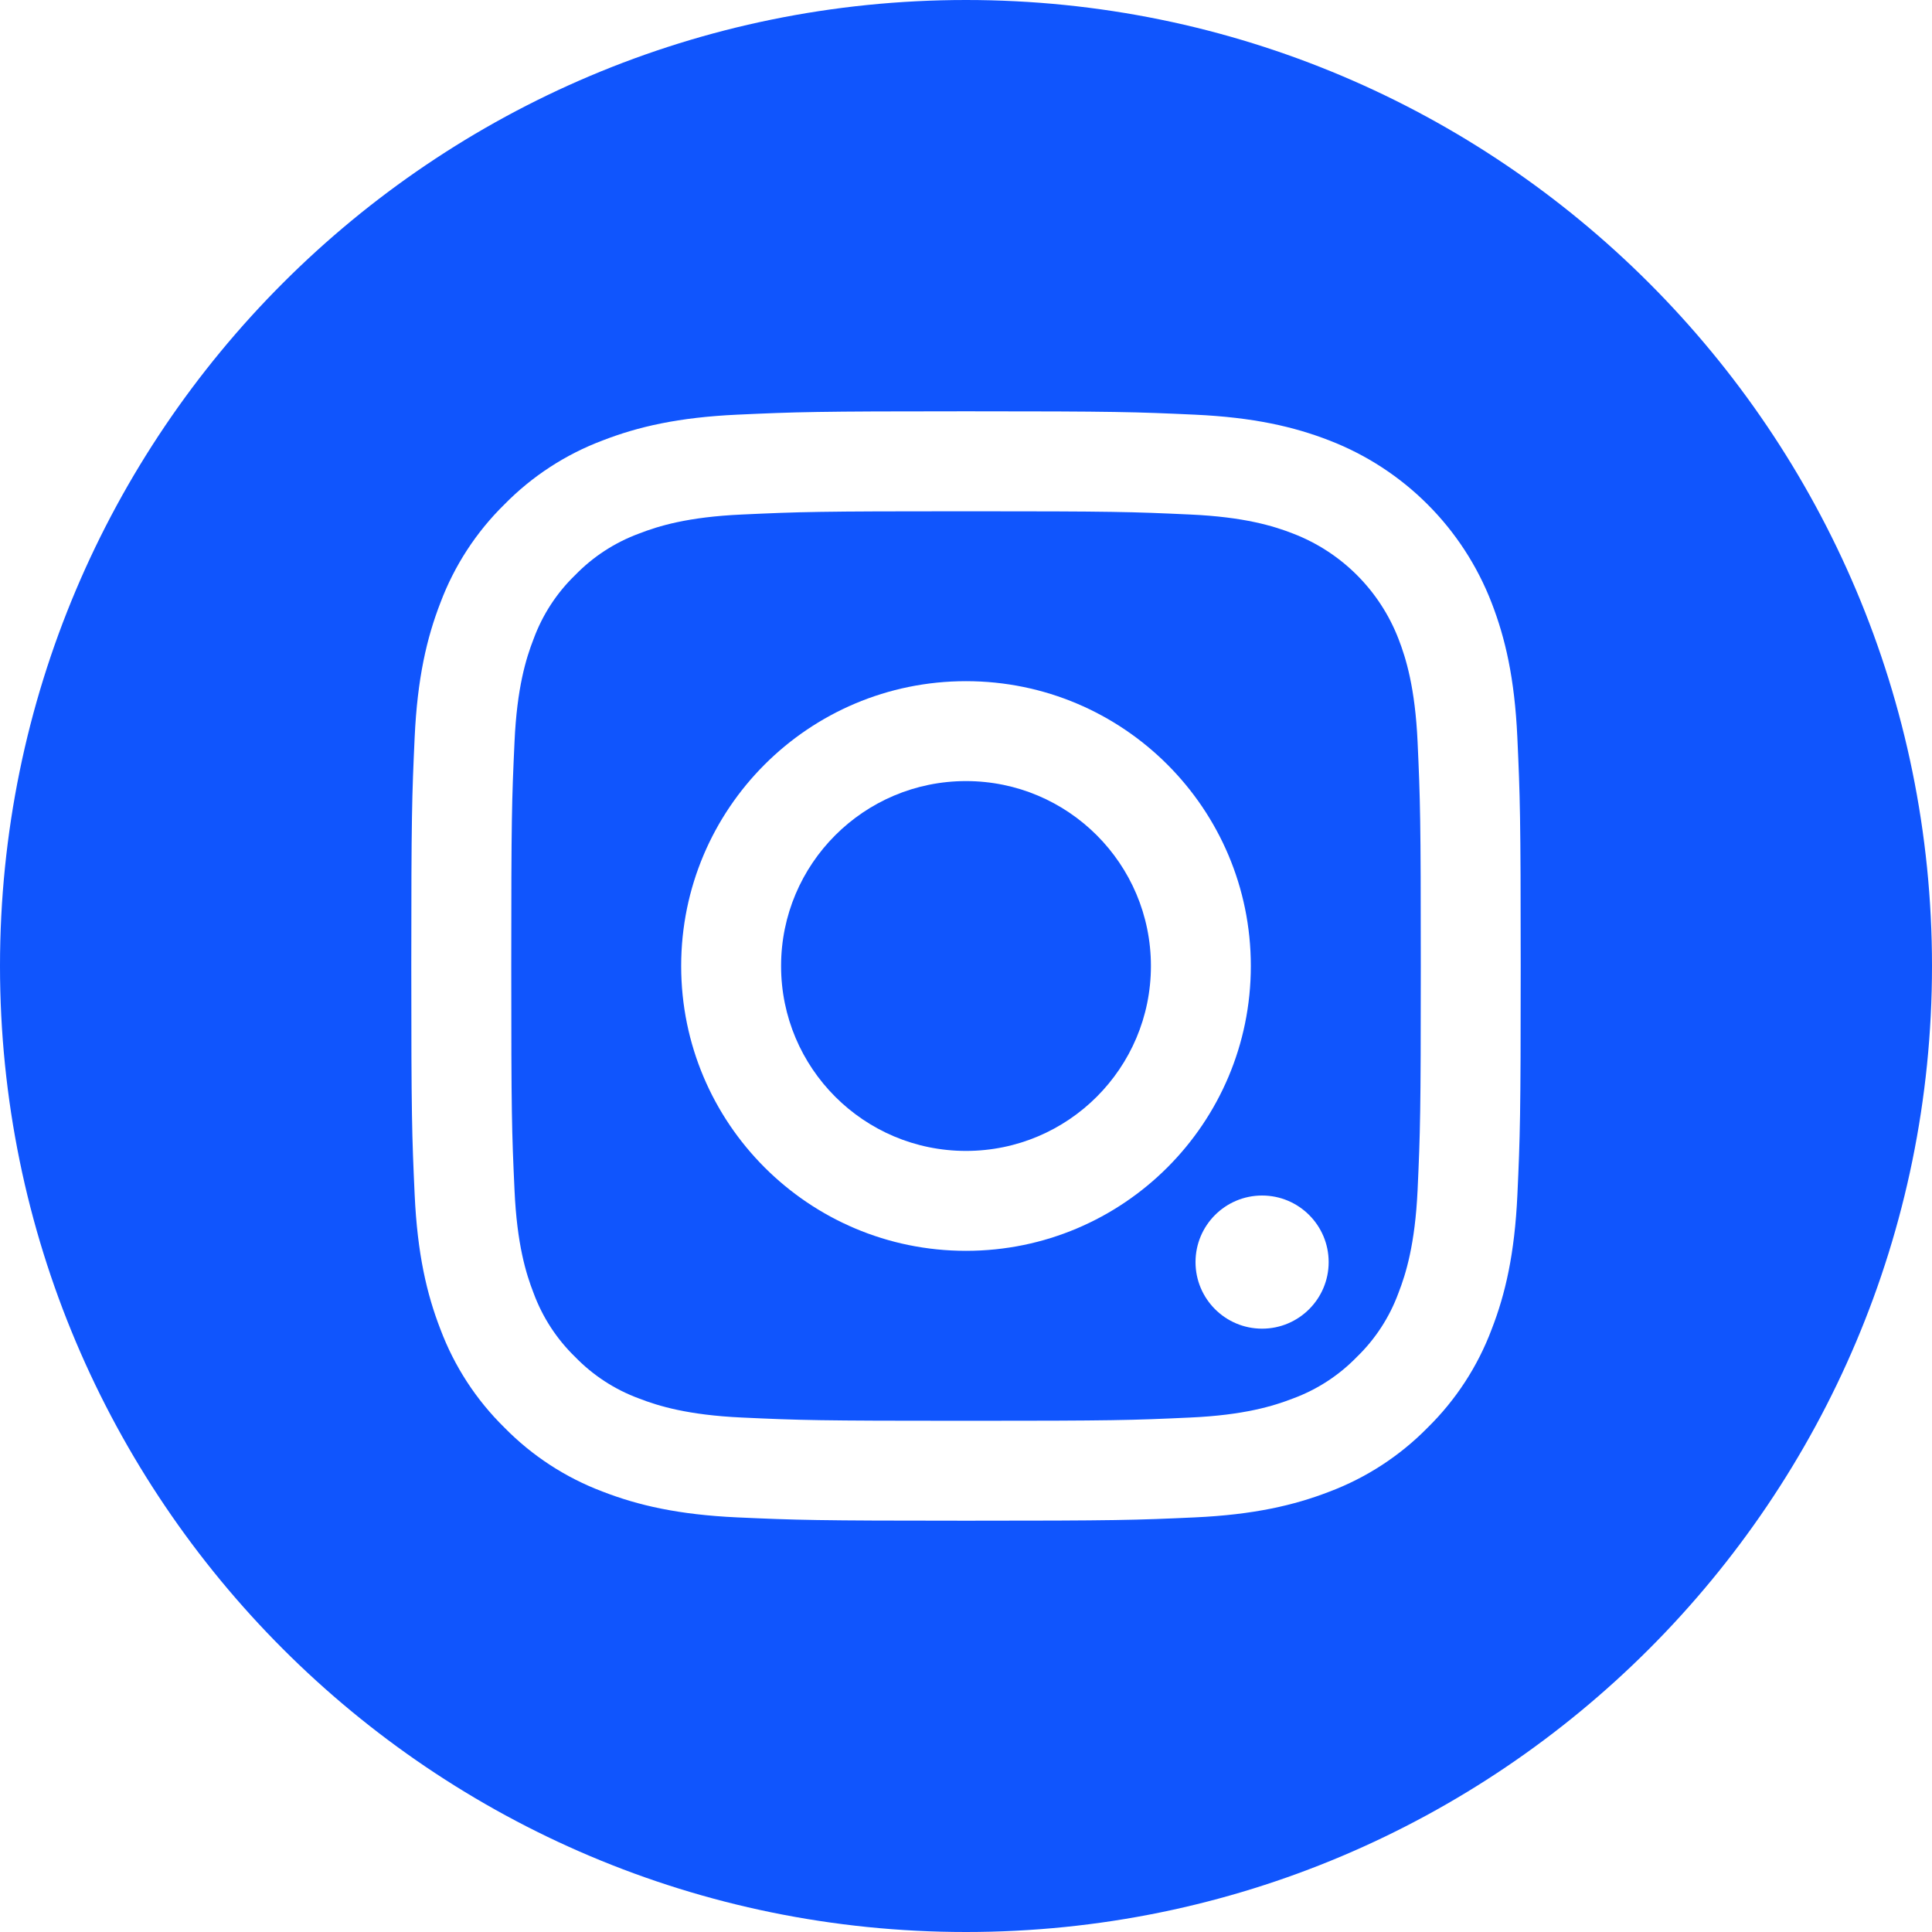 <svg width="35" height="35" viewBox="0 0 35 35" fill="none" xmlns="http://www.w3.org/2000/svg">
<path d="M20.85 17.5C20.85 15.65 19.35 14.15 17.5 14.15C15.65 14.15 14.15 15.65 14.15 17.5C14.15 19.35 15.65 20.85 17.5 20.85C19.35 20.85 20.85 19.35 20.85 17.5Z" fill="#1055FD"/>
<path d="M25.333 23.427C25.172 23.863 24.916 24.258 24.581 24.582C24.257 24.916 23.862 25.173 23.426 25.334C23.072 25.471 22.54 25.636 21.561 25.68C20.501 25.729 20.183 25.739 17.5 25.739C14.817 25.739 14.499 25.729 13.44 25.68C12.46 25.635 11.927 25.471 11.574 25.334C11.137 25.173 10.743 24.916 10.419 24.582C10.085 24.258 9.828 23.863 9.667 23.427C9.529 23.073 9.365 22.541 9.321 21.561C9.272 20.501 9.262 20.183 9.262 17.5C9.262 14.817 9.272 14.499 9.321 13.44C9.365 12.46 9.529 11.928 9.667 11.574C9.828 11.137 10.084 10.743 10.419 10.419C10.743 10.085 11.138 9.828 11.574 9.667C11.928 9.529 12.46 9.365 13.44 9.321C14.5 9.272 14.817 9.262 17.501 9.262C20.184 9.262 20.502 9.272 21.561 9.321C22.541 9.365 23.073 9.529 23.427 9.667C24.304 10.005 24.996 10.698 25.335 11.574C25.472 11.928 25.636 12.46 25.681 13.44C25.729 14.499 25.739 14.817 25.739 17.5C25.739 20.183 25.729 20.501 25.681 21.561C25.635 22.54 25.471 23.073 25.333 23.427ZM17.5 12.34C14.65 12.34 12.34 14.65 12.34 17.5C12.34 20.35 14.65 22.66 17.5 22.66C20.35 22.66 22.66 20.35 22.66 17.5C22.66 14.65 20.35 12.34 17.5 12.34ZM22.864 21.658C22.198 21.658 21.658 22.198 21.658 22.864C21.658 23.53 22.198 24.07 22.864 24.07C23.53 24.07 24.07 23.53 24.07 22.864C24.07 22.198 23.53 21.658 22.864 21.658Z" fill="#1055FD"/>
<path d="M17.5 35C7.837 35 0 27.163 0 17.5C0 7.837 7.837 0 17.5 0C27.163 0 35 7.837 35 17.5C35 27.163 27.163 35 17.5 35ZM27.488 13.357C27.439 12.287 27.269 11.557 27.021 10.918C26.499 9.568 25.432 8.5 24.082 7.979C23.443 7.731 22.712 7.561 21.643 7.512C20.571 7.463 20.23 7.451 17.5 7.451C14.77 7.451 14.429 7.463 13.357 7.512C12.288 7.561 11.557 7.731 10.918 7.979C10.247 8.231 9.639 8.627 9.138 9.138C8.626 9.64 8.231 10.248 7.979 10.918C7.731 11.557 7.561 12.288 7.512 13.357C7.463 14.429 7.451 14.771 7.451 17.5C7.451 20.229 7.463 20.571 7.512 21.643C7.561 22.713 7.731 23.443 7.979 24.082C8.231 24.753 8.627 25.361 9.138 25.862C9.64 26.374 10.248 26.77 10.918 27.022C11.557 27.27 12.288 27.44 13.357 27.489C14.429 27.537 14.771 27.549 17.501 27.549C20.23 27.549 20.572 27.538 21.644 27.489C22.714 27.44 23.444 27.27 24.083 27.023C24.754 26.77 25.361 26.374 25.863 25.863C26.374 25.361 26.77 24.754 27.022 24.083C27.271 23.444 27.44 22.713 27.489 21.644C27.538 20.572 27.549 20.23 27.549 17.501C27.549 14.771 27.537 14.429 27.488 13.357Z" fill="#1055FD"/>
</svg>
